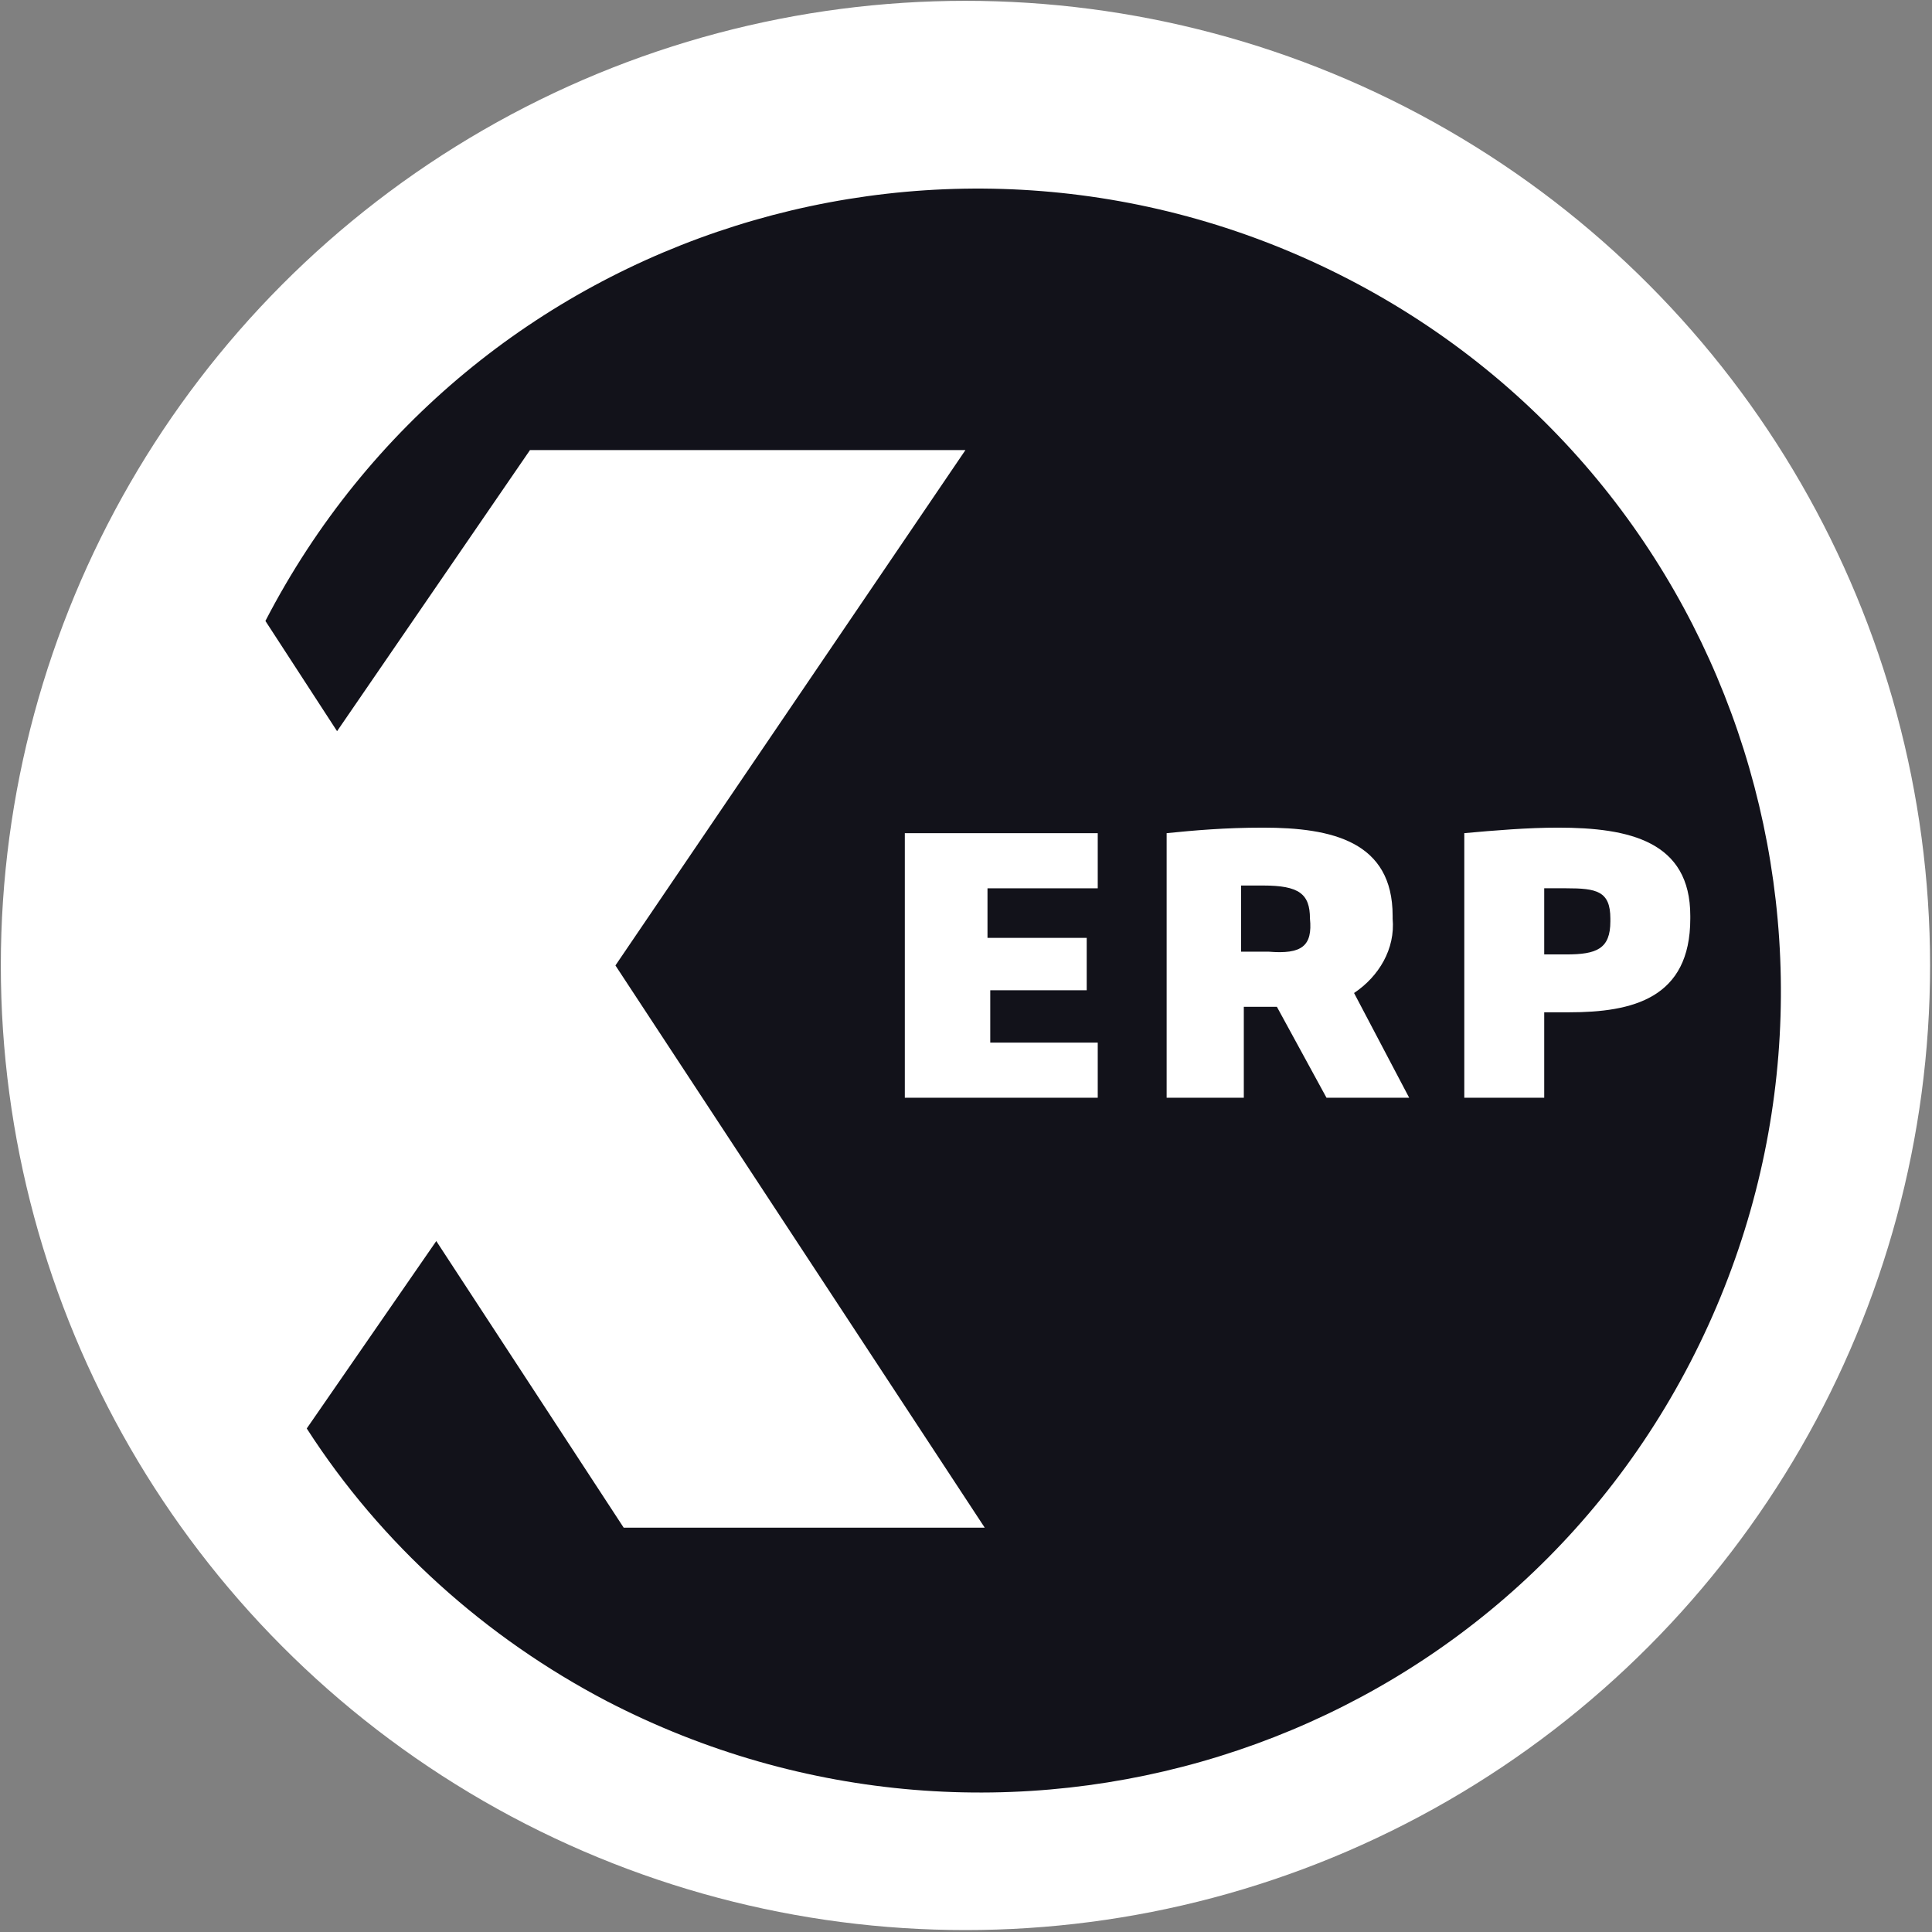 <?xml version="1.0" encoding="utf-8"?>
<!-- Generator: Adobe Illustrator 24.3.0, SVG Export Plug-In . SVG Version: 6.00 Build 0)  -->
<svg version="1.1" id="Layer_1" xmlns="http://www.w3.org/2000/svg" xmlns:xlink="http://www.w3.org/1999/xlink" x="0px" y="0px"
	 viewBox="0 0 70.1 70.1" style="enable-background:new 0 0 70.1 70.1;" xml:space="preserve">
<rect x="0" y="0" width="70.1" height="70.1" fill="#808080" stroke="none"/>
<style type="text/css">
	.st0{fill:#FFFFFF;}
	.st1{fill:#12121a;}
</style>
<symbol  id="Webpage_Isotype" viewBox="-35 -35 70.1 70.1">
	<circle class="st0" cx="0" cy="0" r="35"/>
	<path class="st1" d="M-12.4,20.4H0.7L-12.7,0L0-18.7h-15.8l-7,10.2l-2.6-4c7.4-14.3,25-19.8,39.3-12.4s19.8,25,12.4,39.3
		S1.3,34.1-13,26.7c-4.4-2.3-8.2-5.7-10.9-9.9l4.7-6.8L-12.4,20.4z"/>
	<path class="st0" d="M-2.2,4.8v-9.6h7v2h-4V-1h3.6v1.9H0.9v1.9h3.9v2L-2.2,4.8z"/>
	<path class="st0" d="M13.1,4.8l-1.8-3.3h-1.2v3.3H7.3v-9.6c1-0.1,2.1-0.2,3.5-0.2c2.5,0,4.7,0.5,4.7,3.2v0.1
		C15.6-0.6,15,0.4,14.1,1l2,3.8H13.1z M12.5-1.7c0-0.9-0.4-1.2-1.7-1.2h-0.8v2.4H11C12.2-0.4,12.6-0.7,12.5-1.7L12.5-1.7z"/>
	<path class="st0" d="M21.9,1.7c-0.3,0-0.5,0-0.9,0v3.1h-2.9v-9.6c1.1-0.1,2.3-0.2,3.4-0.2c2.6,0,4.8,0.5,4.8,3.2v0.1
		C26.3,1.2,24.2,1.7,21.9,1.7z M23.4-1.7c0-1-0.5-1.1-1.6-1.1c-0.3,0-0.6,0-0.8,0v2.4h0.8c1.1,0,1.6-0.2,1.6-1.2L23.4-1.7z"/>
</symbol>
<use xlink:href="#Webpage_Isotype"  width="70.1" height="70.1" x="-35" y="-35" transform="matrix(1 0 0 1 35.03 35.03)" style="overflow:visible;"/>
</svg>
